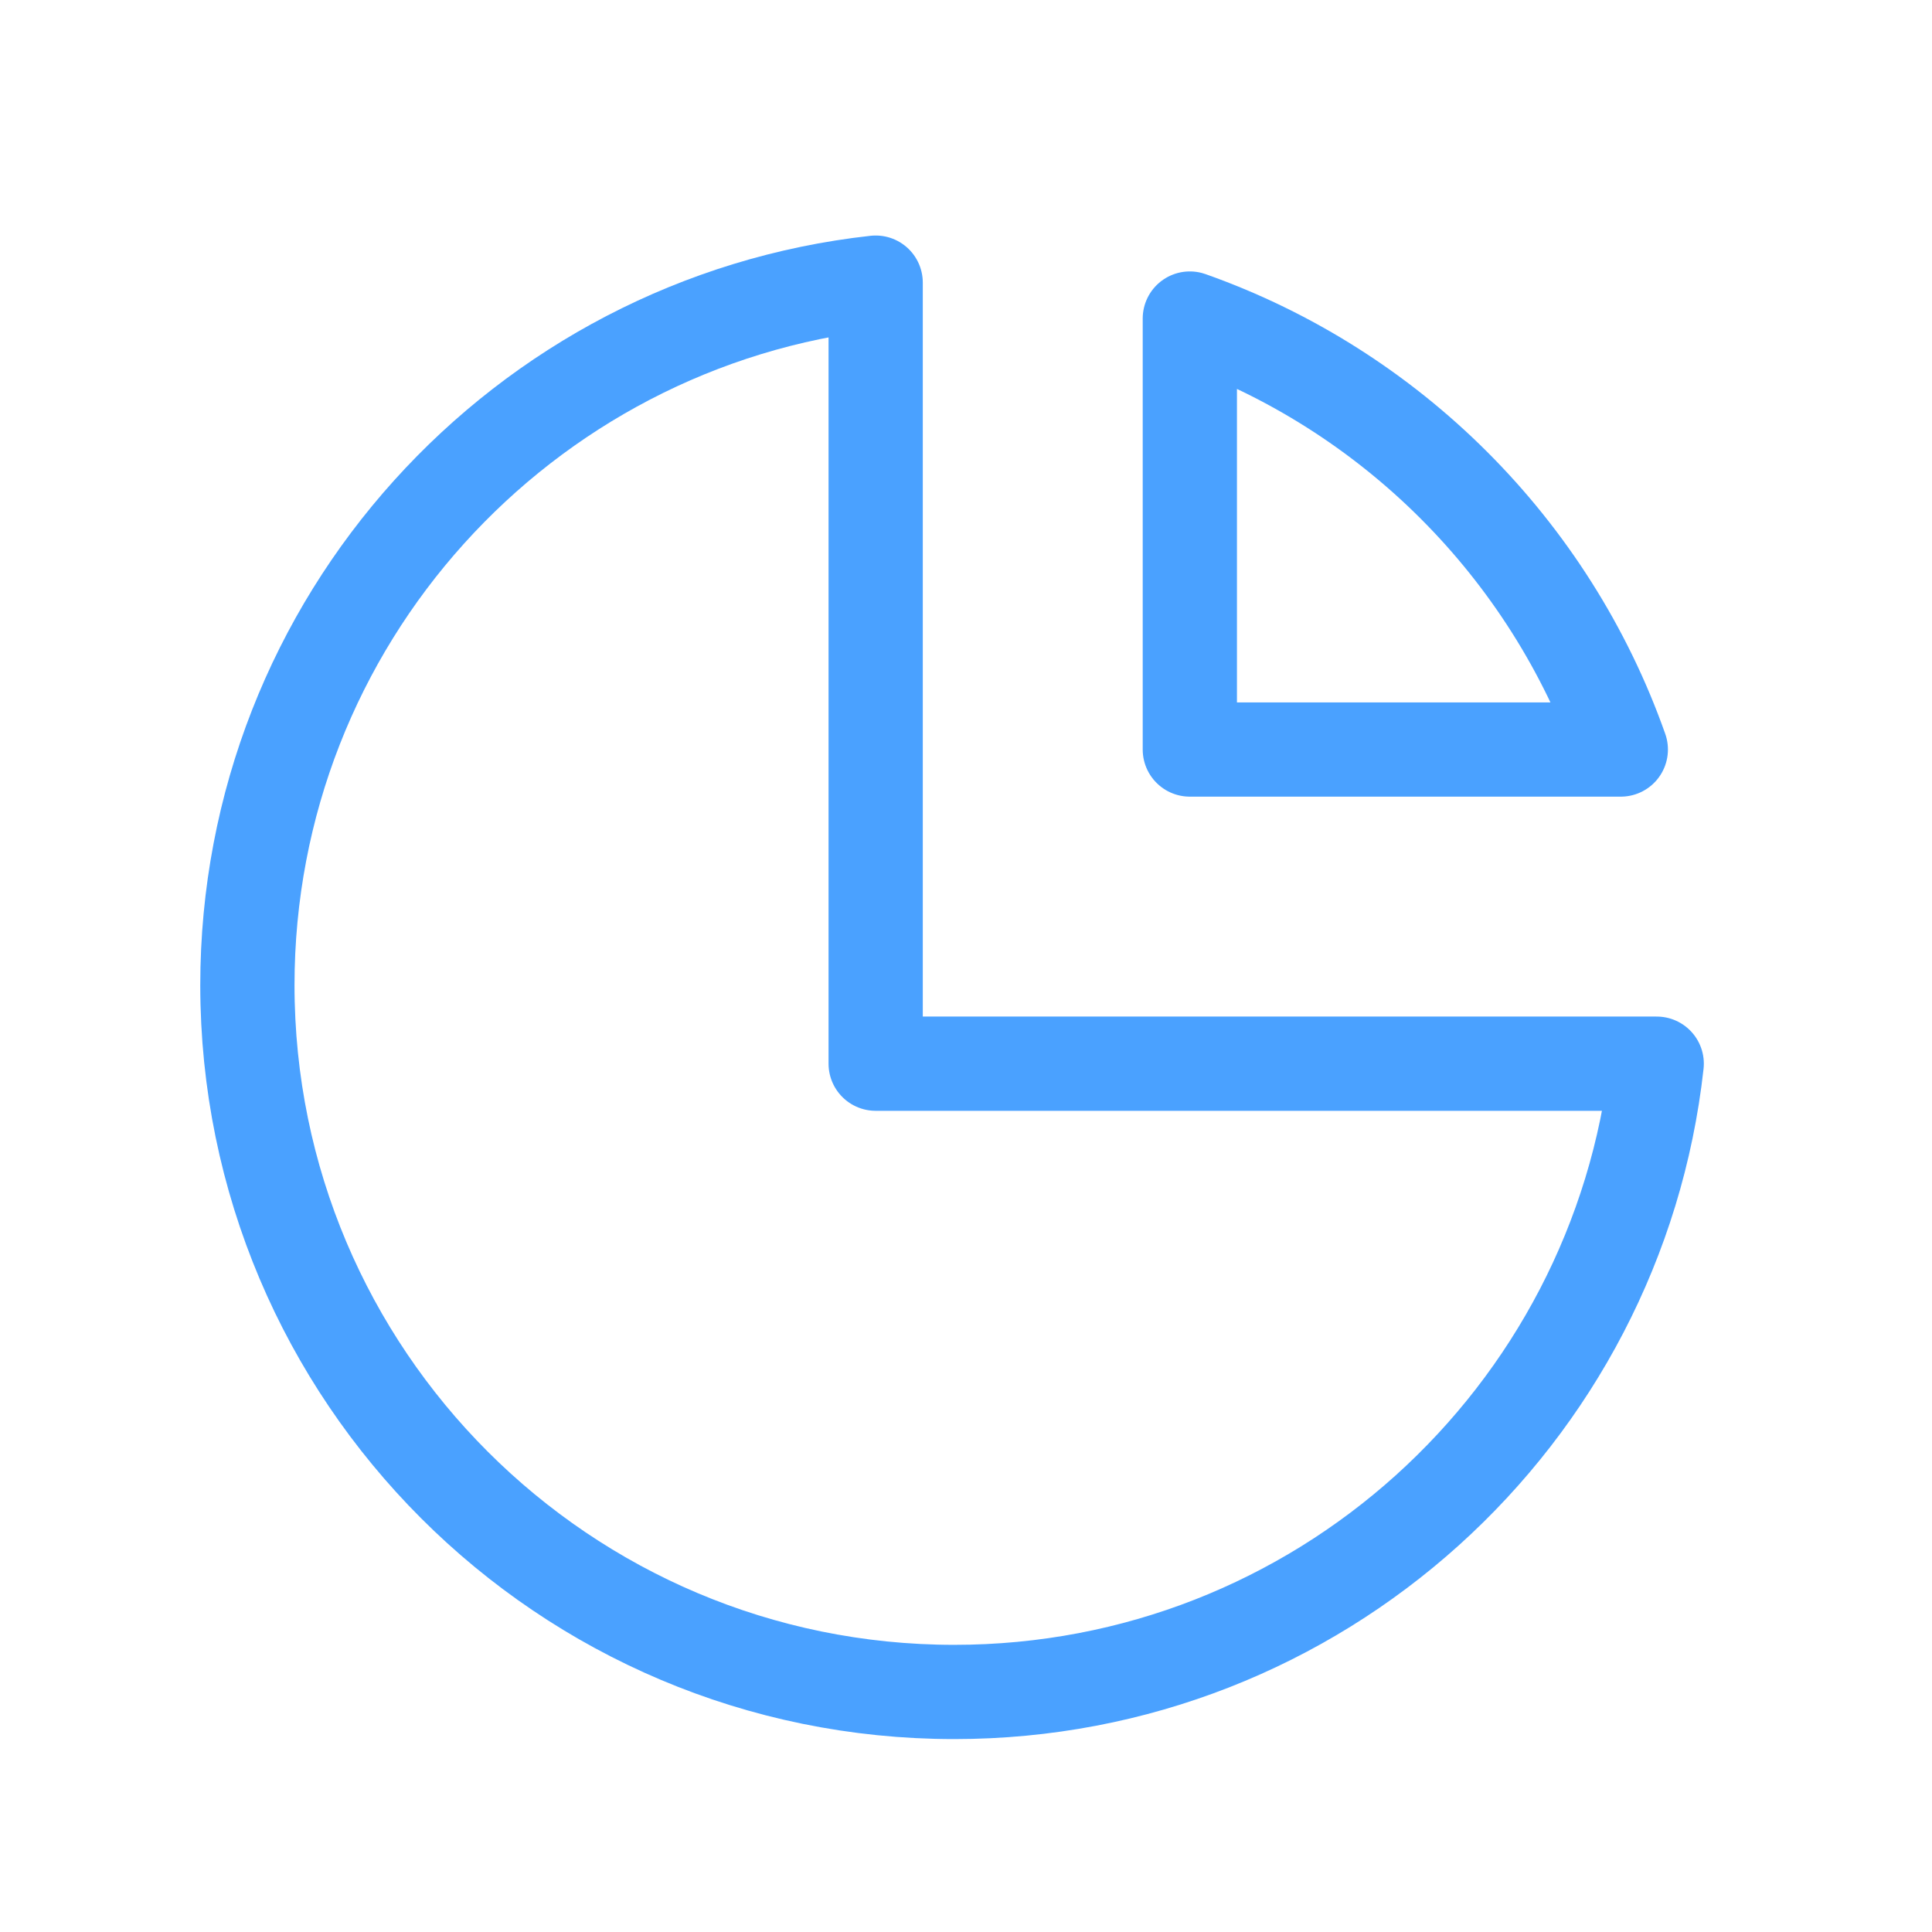 <svg width="41" height="41" viewBox="0 0 41 41" fill="none" xmlns="http://www.w3.org/2000/svg">
<path d="M18.583 5.998C11.083 6.827 5.25 13.185 5.25 20.906C5.25 29.191 11.966 35.906 20.25 35.906C27.971 35.906 34.329 30.073 35.158 22.573H18.583V5.998Z" stroke="#4AA1FF" stroke-width="2" stroke-linecap="round" stroke-linejoin="round"/>
<path d="M34.396 15.906H25.25V6.76C29.512 8.267 32.89 11.644 34.396 15.906Z" stroke="#4AA1FF" stroke-width="2" stroke-linecap="round" stroke-linejoin="round"/>
</svg>
